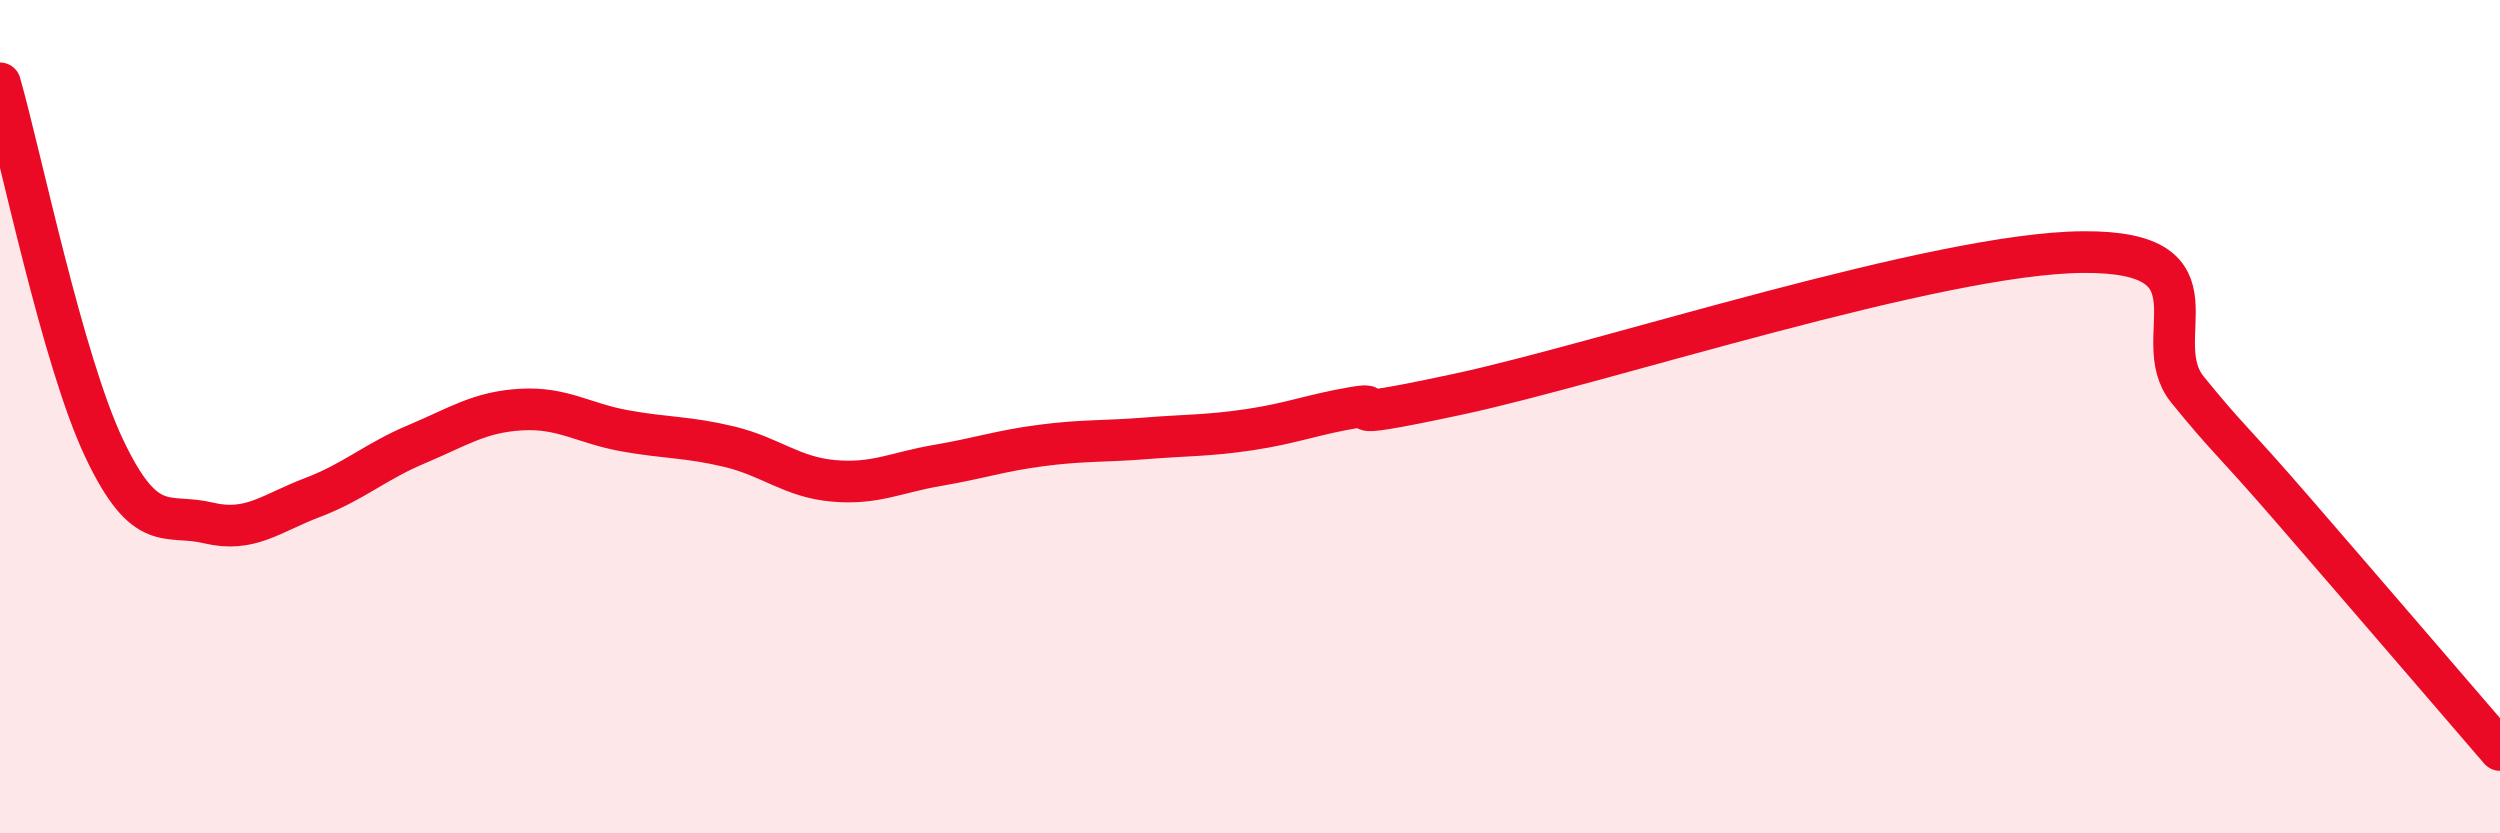 
    <svg width="60" height="20" viewBox="0 0 60 20" xmlns="http://www.w3.org/2000/svg">
      <path
        d="M 0,2 C 0.5,3.75 1.5,8.65 2.5,10.76 C 3.5,12.87 4,12.31 5,12.55 C 6,12.79 6.5,12.32 7.5,11.94 C 8.5,11.56 9,11.08 10,10.66 C 11,10.24 11.5,9.89 12.5,9.83 C 13.5,9.77 14,10.16 15,10.34 C 16,10.52 16.5,10.48 17.5,10.72 C 18.5,10.96 19,11.45 20,11.54 C 21,11.63 21.5,11.34 22.5,11.17 C 23.5,11 24,10.82 25,10.69 C 26,10.56 26.5,10.6 27.5,10.52 C 28.5,10.44 29,10.46 30,10.31 C 31,10.16 31.5,9.95 32.5,9.78 C 33.5,9.61 31.5,10.21 35,9.46 C 38.5,8.71 46.5,6.07 50,6.05 C 53.5,6.03 51.5,8.12 52.5,9.35 C 53.5,10.58 53.5,10.47 55,12.2 C 56.5,13.93 59,16.84 60,18L60 20L0 20Z"
        fill="#EB0A25"
        opacity="0.1"
        stroke-linecap="round"
        stroke-linejoin="round"
      />
      <path
        d="M 0,2 C 0.5,3.75 1.5,8.65 2.5,10.76 C 3.5,12.87 4,12.31 5,12.55 C 6,12.79 6.5,12.32 7.5,11.94 C 8.5,11.56 9,11.08 10,10.66 C 11,10.24 11.5,9.89 12.5,9.83 C 13.5,9.77 14,10.16 15,10.34 C 16,10.52 16.5,10.48 17.5,10.72 C 18.5,10.96 19,11.45 20,11.54 C 21,11.63 21.5,11.34 22.5,11.17 C 23.5,11 24,10.82 25,10.69 C 26,10.56 26.5,10.6 27.5,10.52 C 28.5,10.44 29,10.46 30,10.31 C 31,10.16 31.5,9.95 32.5,9.78 C 33.5,9.61 31.5,10.21 35,9.46 C 38.5,8.71 46.5,6.07 50,6.05 C 53.5,6.03 51.5,8.12 52.5,9.35 C 53.5,10.58 53.5,10.47 55,12.2 C 56.5,13.93 59,16.84 60,18"
        stroke="#EB0A25"
        stroke-width="1"
        fill="none"
        stroke-linecap="round"
        stroke-linejoin="round"
      />
    </svg>
  